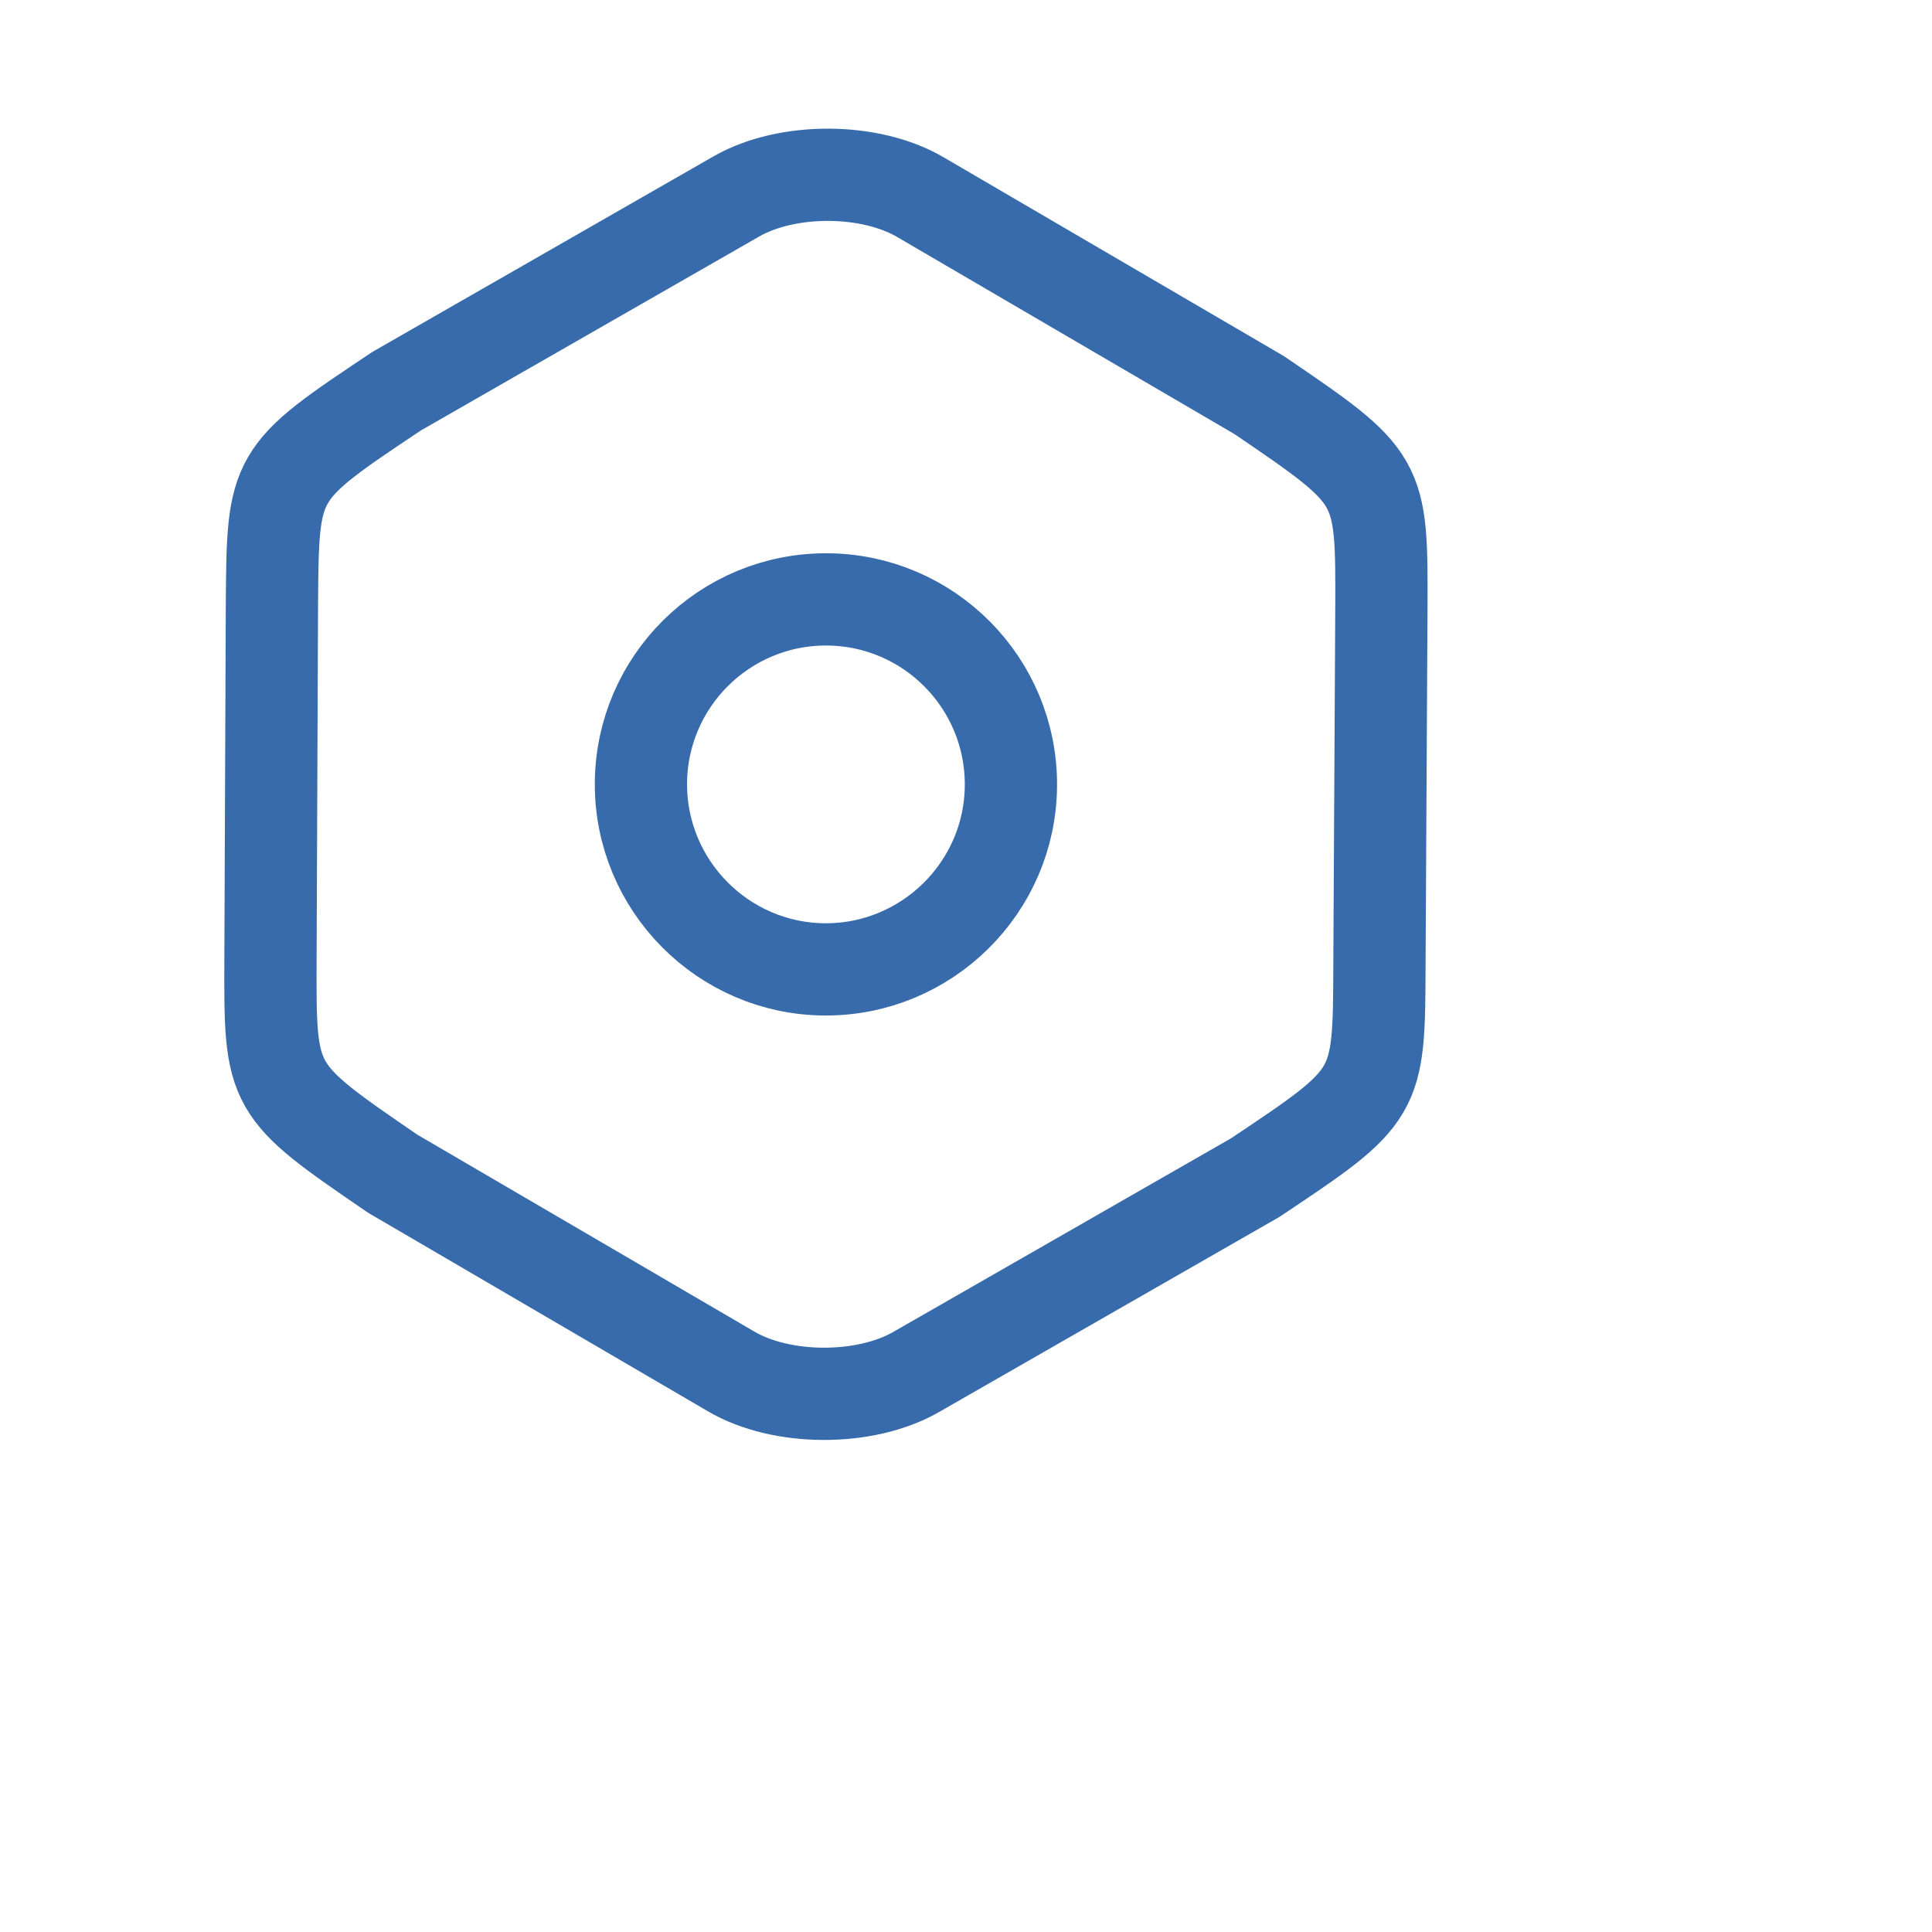 <svg width="4" height="4" viewBox="0 0 4 4" fill="none" xmlns="http://www.w3.org/2000/svg">
<path d="M0.563 1.25L0.56 1.986C0.559 2.256 0.559 2.256 0.813 2.43L1.513 2.839C1.618 2.901 1.791 2.901 1.896 2.841L2.599 2.438C2.855 2.267 2.855 2.267 2.856 1.998L2.86 1.261C2.861 0.991 2.861 0.991 2.607 0.818L1.907 0.409C1.803 0.347 1.63 0.346 1.524 0.407L0.821 0.81C0.565 0.981 0.565 0.981 0.563 1.25Z" stroke="#376BAB" stroke-width="0.191" stroke-linecap="round" stroke-linejoin="round"/>
<path d="M1.708 2.007C1.919 2.008 2.092 1.837 2.093 1.626C2.094 1.414 1.923 1.242 1.712 1.241C1.5 1.24 1.328 1.411 1.327 1.622C1.326 1.833 1.497 2.006 1.708 2.007Z" stroke="#376BAB" stroke-width="0.191" stroke-linecap="round" stroke-linejoin="round"/>
</svg>
